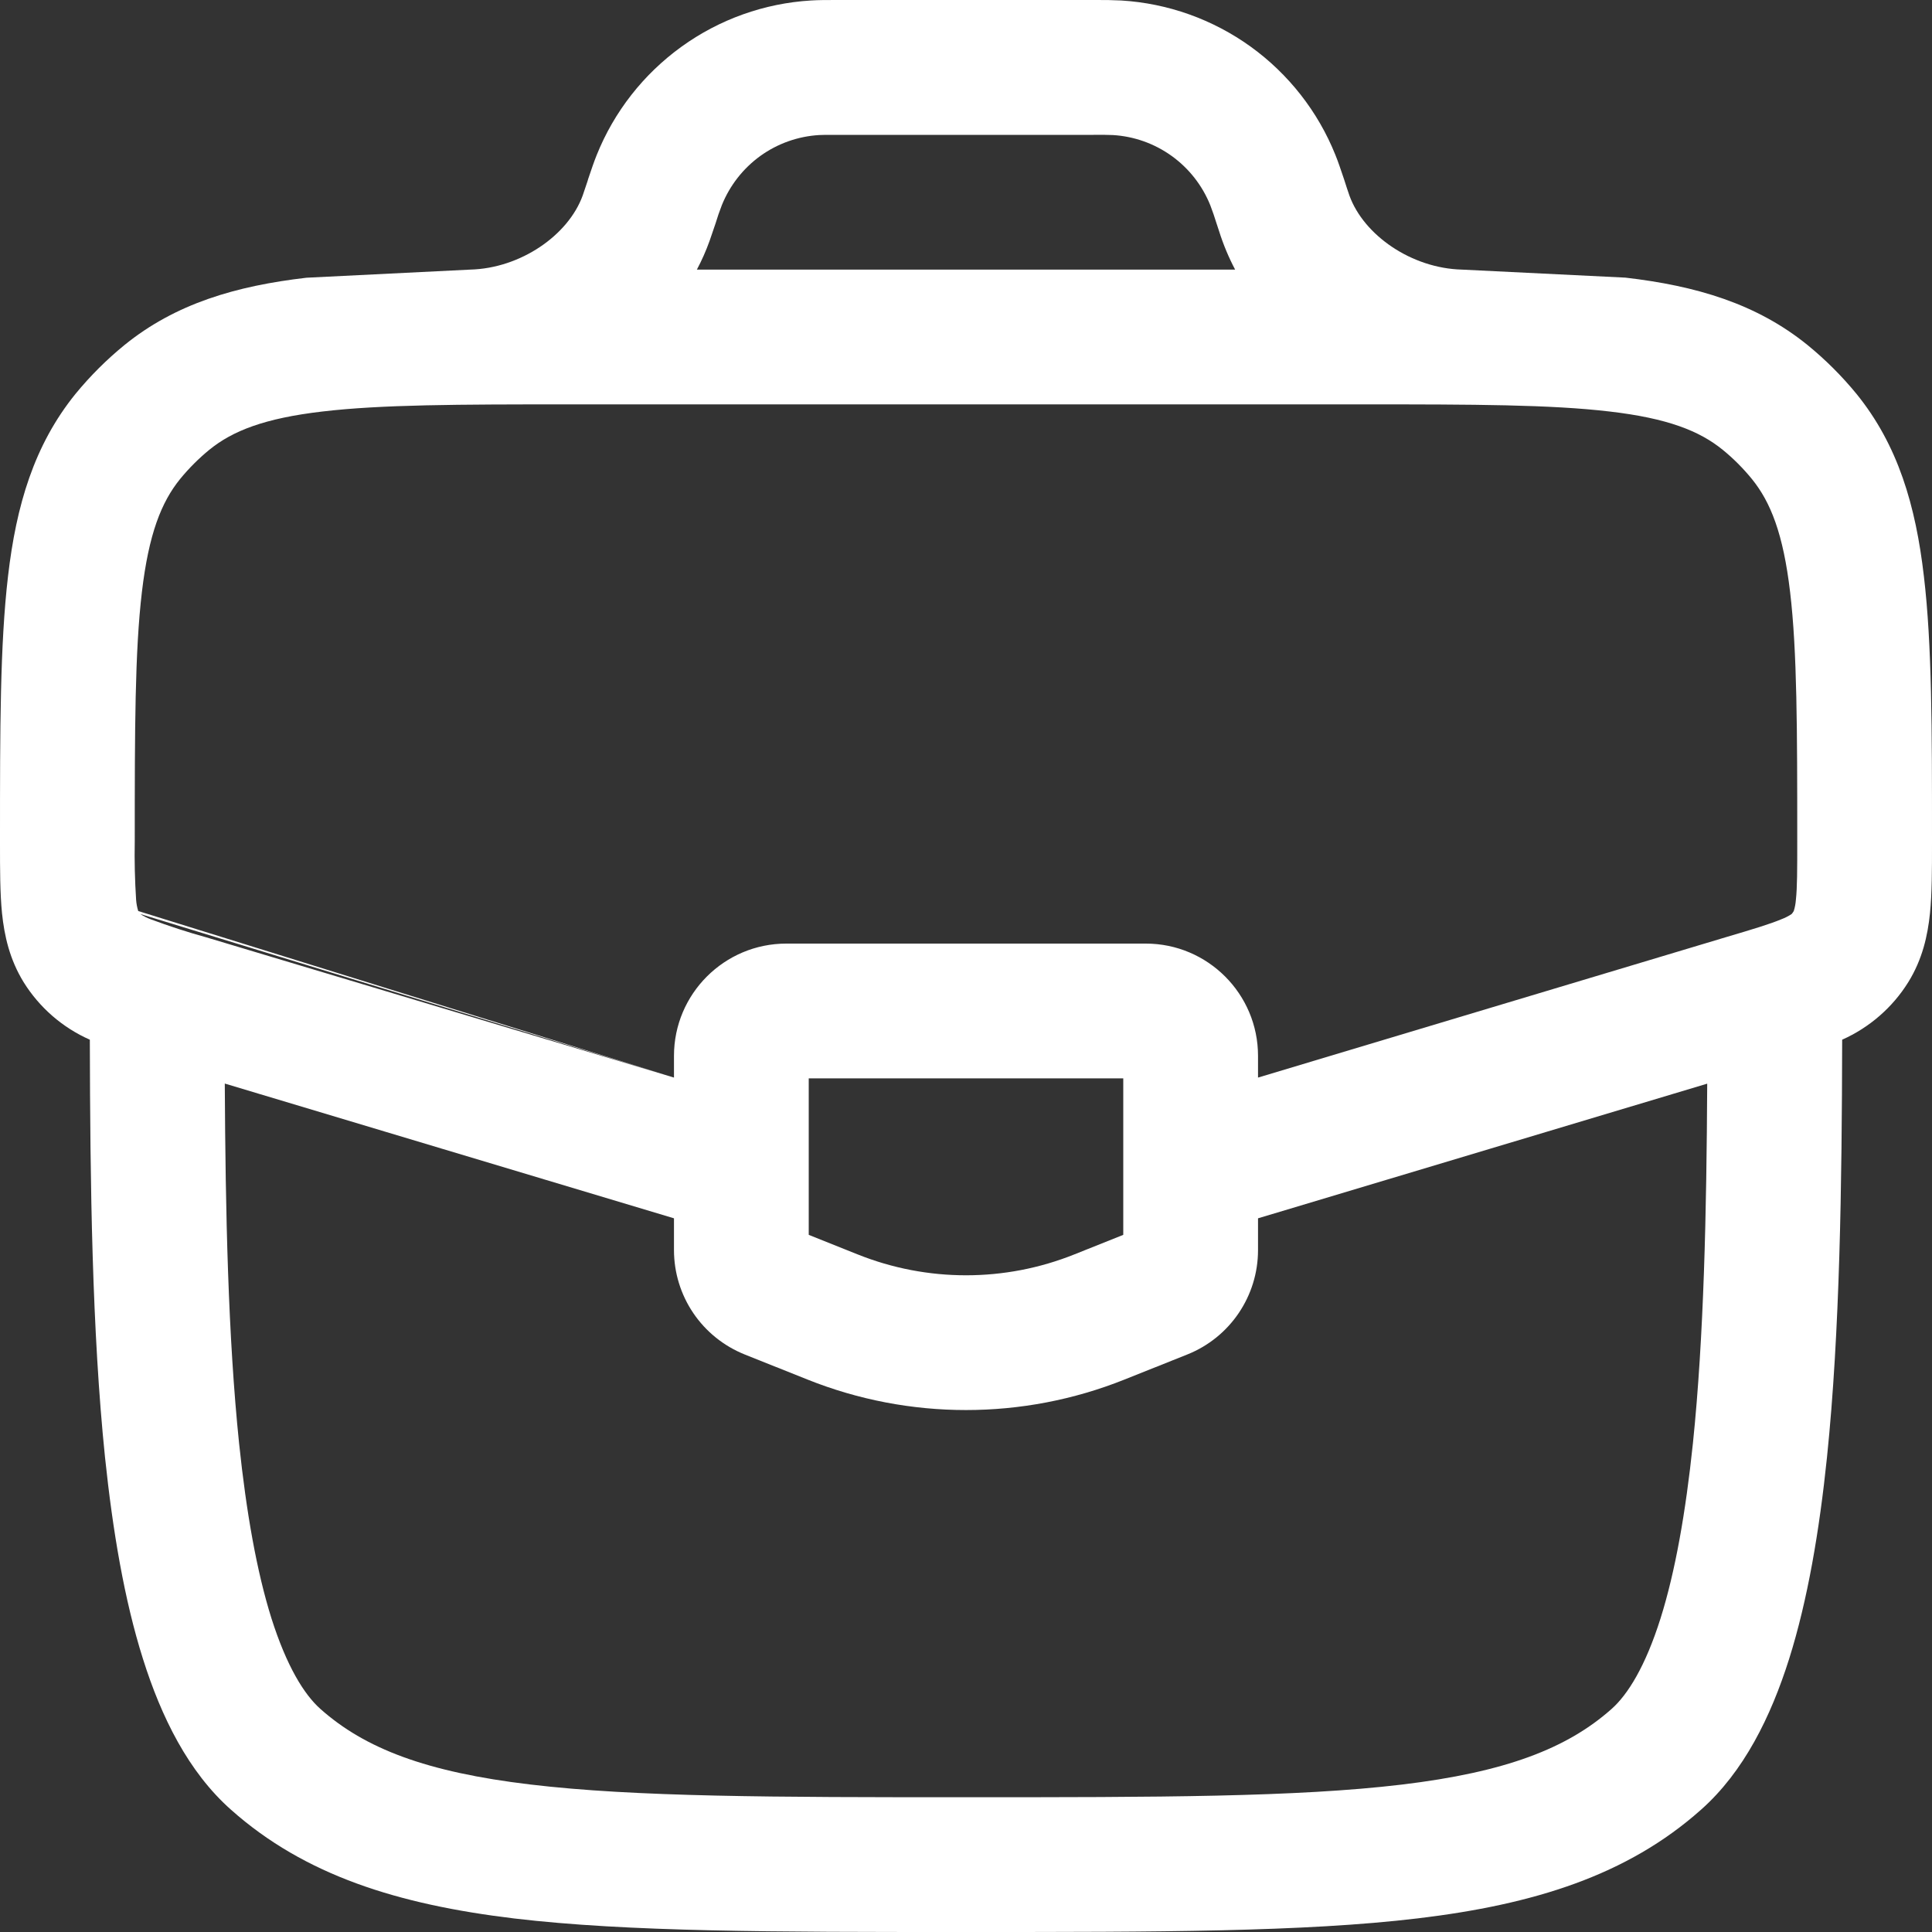 <?xml version="1.0" encoding="UTF-8"?> <svg xmlns="http://www.w3.org/2000/svg" width="20" height="20" viewBox="0 0 20 20" fill="none"><rect x="0" y="0" width="20" height="20" fill="#333333" stroke="none"/><path fill-rule="evenodd" clip-rule="evenodd" d="M8.68 0H8.661C8.555 0 8.473 0 8.395 0.005C7.912 0.034 7.447 0.2 7.054 0.484C6.662 0.767 6.357 1.156 6.177 1.605C6.148 1.677 6.122 1.754 6.088 1.855L6.083 1.873L6.059 1.944C6.05 1.971 6.041 1.997 6.032 2.024C5.883 2.435 5.389 2.778 4.866 2.791L3.173 2.875C2.442 2.96 1.816 3.143 1.287 3.573C1.102 3.724 0.933 3.893 0.782 4.077C0.352 4.608 0.168 5.233 0.083 5.965C-1.38615e-08 6.672 0 7.56 0 8.663V8.735C0 8.999 1.73269e-09 9.247 0.021 9.455C0.045 9.686 0.099 9.931 0.245 10.168C0.408 10.43 0.647 10.638 0.93 10.763C0.933 12.266 0.953 13.784 1.087 15.085C1.167 15.848 1.287 16.563 1.48 17.173C1.669 17.773 1.948 18.341 2.391 18.734C3.156 19.415 4.121 19.715 5.324 19.86C6.505 20 8.02 20 9.953 20H10.047C11.98 20 13.495 20 14.676 19.859C15.879 19.715 16.844 19.415 17.609 18.734C18.052 18.341 18.331 17.773 18.521 17.173C18.713 16.563 18.834 15.848 18.913 15.085C19.047 13.784 19.067 12.266 19.07 10.763C19.352 10.637 19.591 10.43 19.754 10.168C19.901 9.931 19.955 9.686 19.979 9.455C20 9.247 20 8.999 20 8.735V8.663C20 7.56 20 6.672 19.916 5.965C19.831 5.233 19.648 4.607 19.218 4.077C19.067 3.893 18.898 3.724 18.713 3.573C18.183 3.143 17.558 2.959 16.826 2.874L15.135 2.791C14.612 2.778 14.118 2.435 13.969 2.024C13.96 1.997 13.951 1.971 13.942 1.944L13.913 1.854C13.879 1.755 13.854 1.677 13.824 1.604C13.644 1.155 13.339 0.766 12.947 0.483C12.554 0.2 12.089 0.034 11.606 0.005C11.517 0.001 11.429 -0.001 11.341 0H8.679H8.68ZM5.88 4.186H14.121C15.258 4.186 16.054 4.188 16.663 4.26C17.264 4.33 17.593 4.461 17.833 4.656C17.944 4.746 18.045 4.848 18.135 4.958C18.33 5.198 18.46 5.527 18.531 6.128C18.604 6.743 18.605 7.55 18.605 8.706C18.605 9.009 18.605 9.185 18.591 9.315C18.588 9.354 18.581 9.393 18.569 9.431C18.563 9.442 18.555 9.452 18.547 9.462C18.514 9.484 18.478 9.502 18.441 9.516C18.321 9.566 18.153 9.617 17.862 9.703L13.023 11.155V10.93C13.023 10.289 12.502 9.768 11.861 9.768H8.14C7.498 9.768 6.977 10.289 6.977 10.93V11.155L2.138 9.704C1.942 9.65 1.749 9.587 1.559 9.516C1.522 9.502 1.486 9.484 1.453 9.462L6.977 11.155L1.431 9.431C1.419 9.393 1.412 9.354 1.409 9.315C1.396 9.112 1.391 8.909 1.395 8.706C1.395 7.55 1.396 6.743 1.469 6.128C1.54 5.527 1.67 5.198 1.865 4.958C1.955 4.848 2.057 4.746 2.167 4.656C2.407 4.461 2.736 4.33 3.337 4.26C3.946 4.188 4.742 4.186 5.88 4.186ZM8.68 1.396C8.547 1.396 8.51 1.396 8.48 1.398C8.26 1.411 8.049 1.486 7.87 1.615C7.692 1.744 7.554 1.921 7.472 2.125C7.448 2.187 7.426 2.25 7.407 2.314L7.38 2.393L7.344 2.498C7.307 2.6 7.264 2.697 7.214 2.791H12.786C12.719 2.664 12.663 2.53 12.62 2.393L12.594 2.314C12.574 2.25 12.553 2.187 12.529 2.125C12.447 1.921 12.309 1.744 12.13 1.615C11.951 1.486 11.74 1.411 11.52 1.398C11.453 1.395 11.387 1.395 11.32 1.396H8.68ZM2.327 11.218C2.334 12.555 2.361 13.838 2.475 14.941C2.55 15.658 2.658 16.269 2.81 16.753C2.967 17.247 3.147 17.54 3.317 17.691C3.778 18.101 4.413 18.345 5.489 18.473C6.578 18.603 8.009 18.605 10 18.605C11.991 18.605 13.421 18.604 14.511 18.474C15.587 18.345 16.222 18.1 16.683 17.691C16.853 17.54 17.034 17.247 17.19 16.753C17.342 16.27 17.45 15.658 17.525 14.941C17.639 13.838 17.666 12.554 17.673 11.218L13.023 12.612V12.941C13.023 13.416 12.734 13.844 12.292 14.021L11.641 14.281C10.588 14.702 9.412 14.702 8.359 14.281L7.708 14.021C7.492 13.934 7.307 13.785 7.177 13.593C7.047 13.401 6.977 13.174 6.977 12.941V12.612L2.327 11.217V11.218ZM8.372 11.163V12.783L8.877 12.985C9.598 13.274 10.403 13.274 11.123 12.985L11.628 12.783V11.163H8.372Z" fill="white"></path></svg> 
